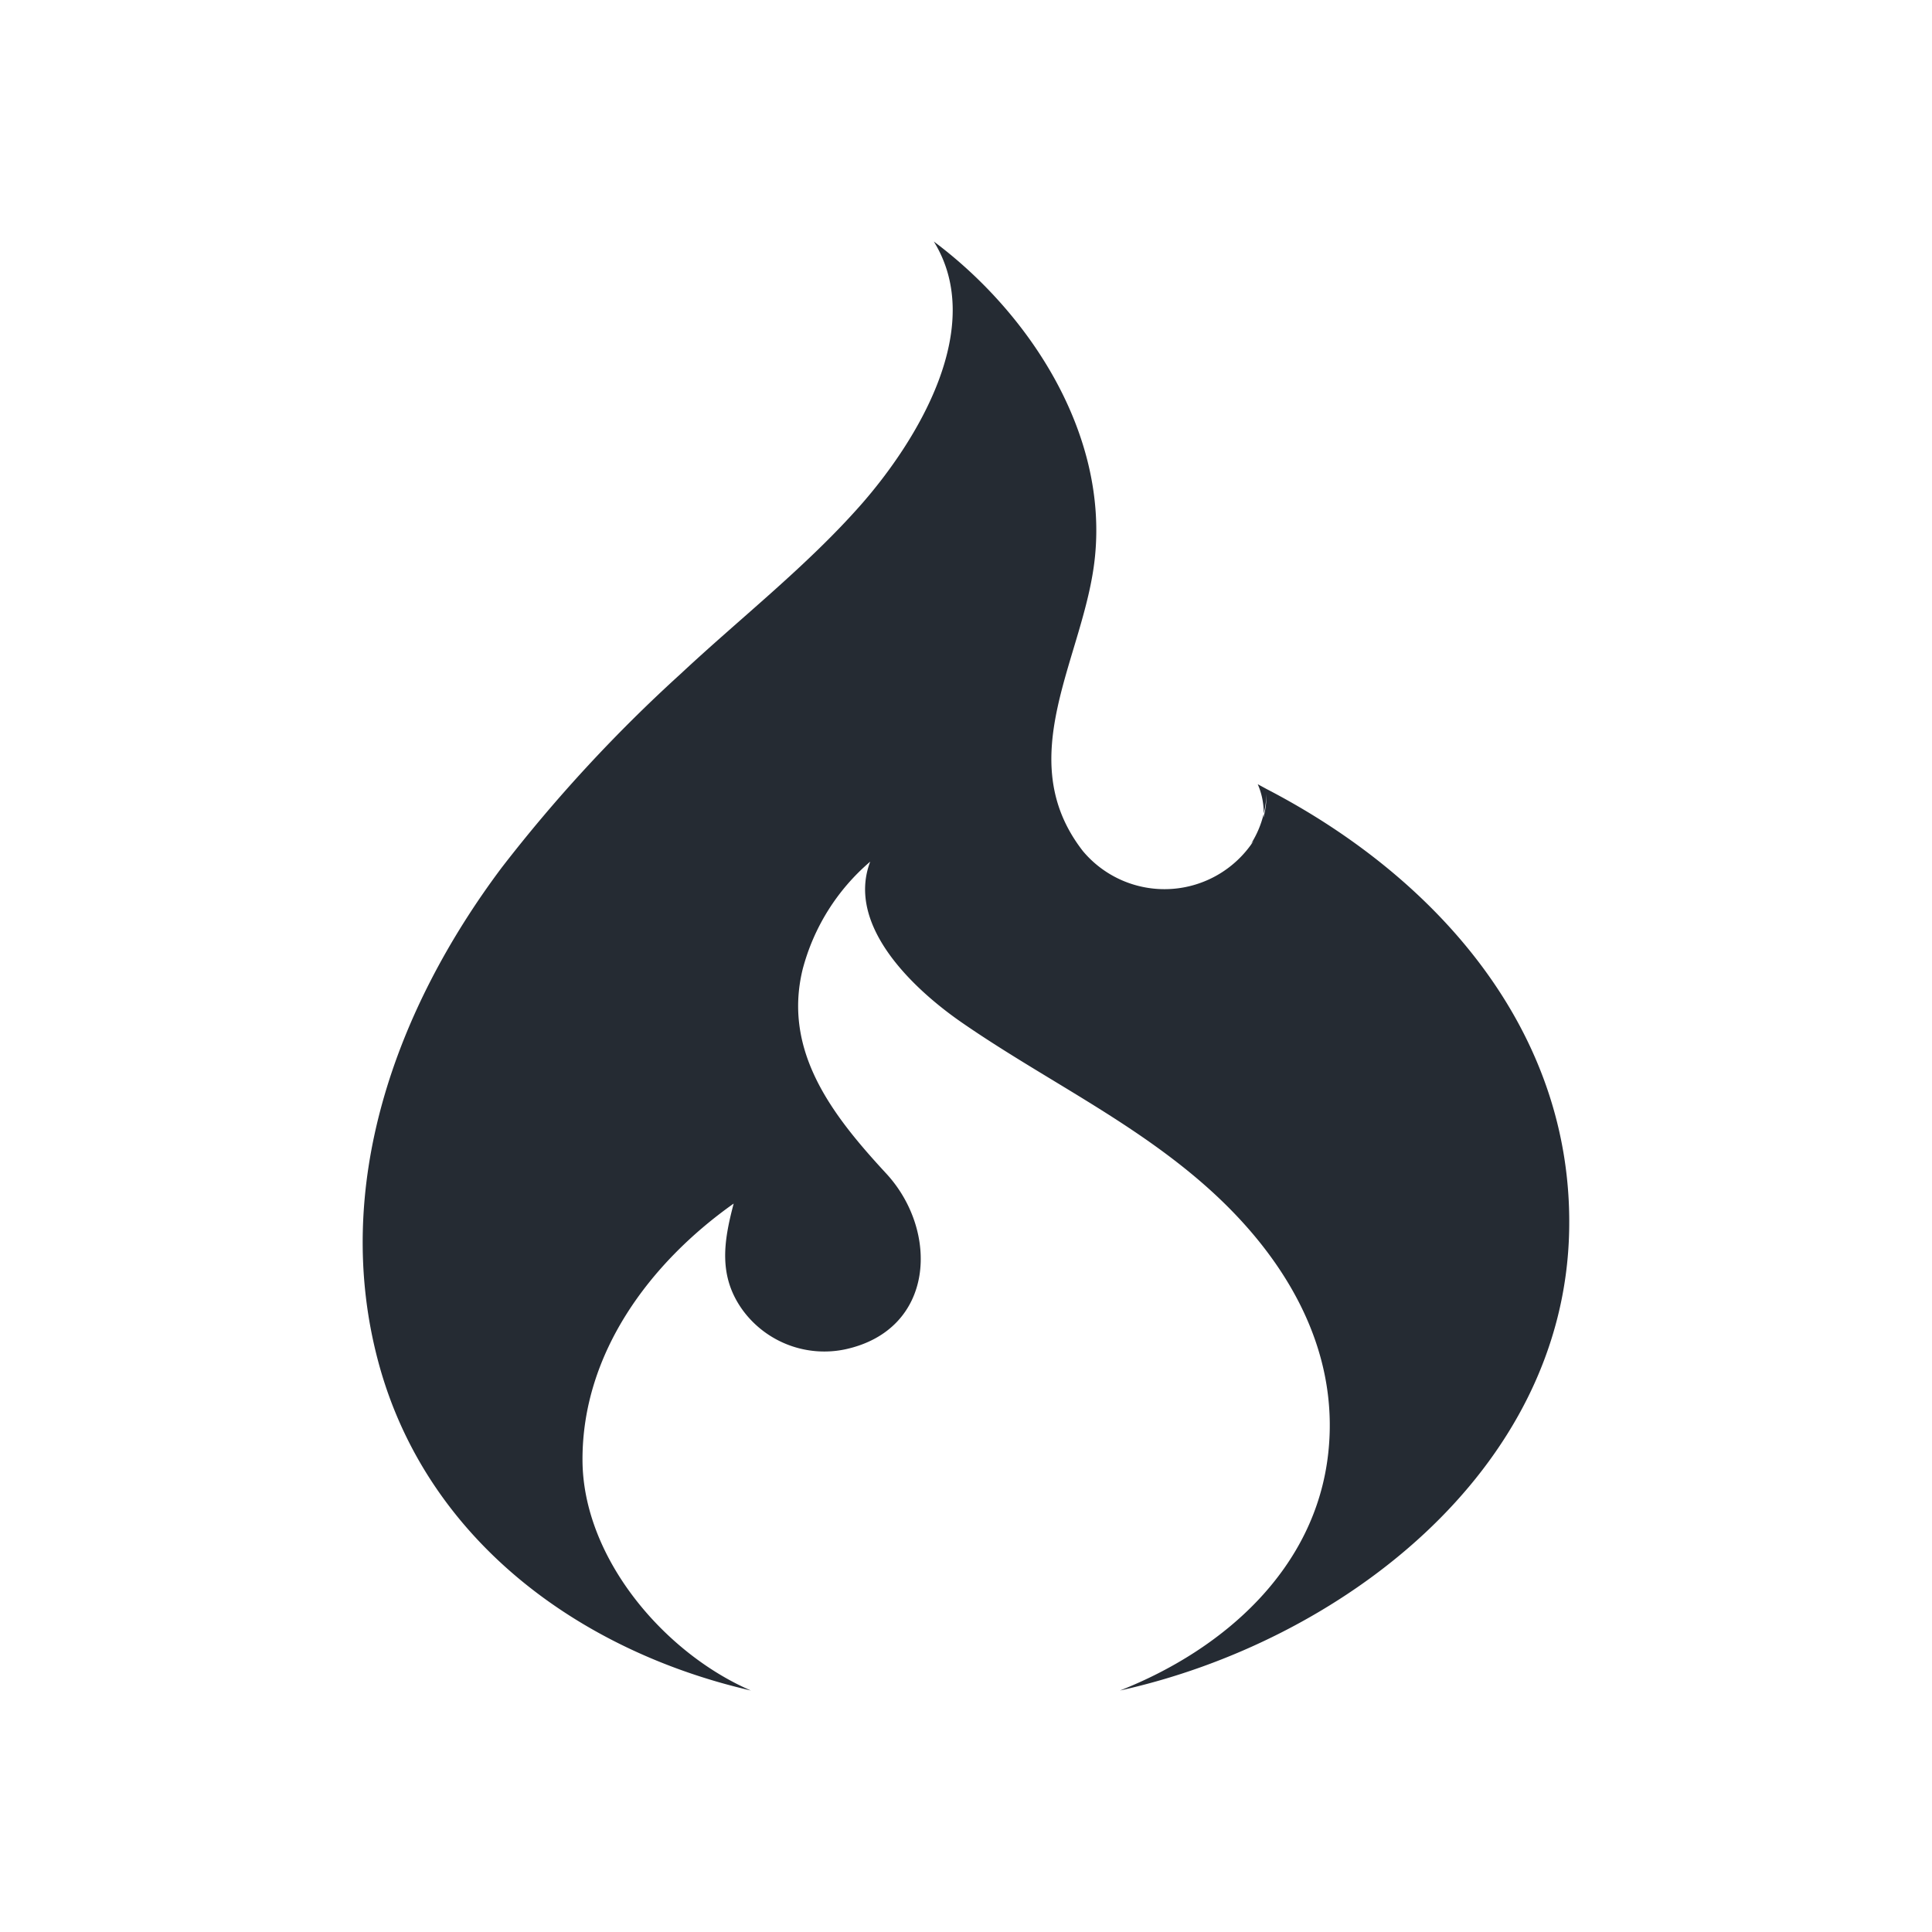 <svg xmlns="http://www.w3.org/2000/svg" width="80" height="80" viewBox="0 0 80 80">
  <g id="codeigniter_logo" transform="translate(3358 -7440)">
    <rect id="Rectangle_3172" data-name="Rectangle 3172" width="80" height="80" transform="translate(-3358 7440)" fill="#fff" opacity="0"/>
    <path id="codeigniter" d="M44.634,60c-3.6-1.555-6.964-5.507-6.972-9.551-.01-4.409,2.784-8.152,6.26-10.612-.418,1.578-.646,3.022.389,4.434a4.192,4.192,0,0,0,4.239,1.6c3.718-.814,3.889-4.9,1.684-7.283-2.179-2.358-4.288-5.022-3.458-8.442a8.8,8.8,0,0,1,2.8-4.468c-1.025,2.694,1.888,5.35,3.807,6.673,3.329,2.3,6.982,4.031,10.043,6.722,3.22,2.828,5.6,6.653,5.117,11.088-.52,4.808-4.34,8.151-8.625,9.839,9.055-2,18.411-9.026,18.6-19.068.159-8.262-5.509-14.62-12.529-18.26l-.367-.2a2.989,2.989,0,0,1,.248,1.221,4.271,4.271,0,0,0,.118-.811,3.951,3.951,0,0,1-.129.98l.011-.169a4.116,4.116,0,0,1-.52,1.239l.1-.111a4.406,4.406,0,0,1-7.066.422c-3.011-3.869.063-8.041.493-12.139C59.423,7.969,56.2,2.983,52.209,0c2.2,3.558-.7,8.264-3.016,10.9-2.248,2.551-4.981,4.68-7.463,7a62.2,62.2,0,0,0-7.419,8.033c-4.382,5.848-7.065,13.2-5.093,20.5S37.5,58.355,44.634,60Z" transform="translate(-3371.542 7450)" fill="#252b33"/>
  </g>
</svg>
